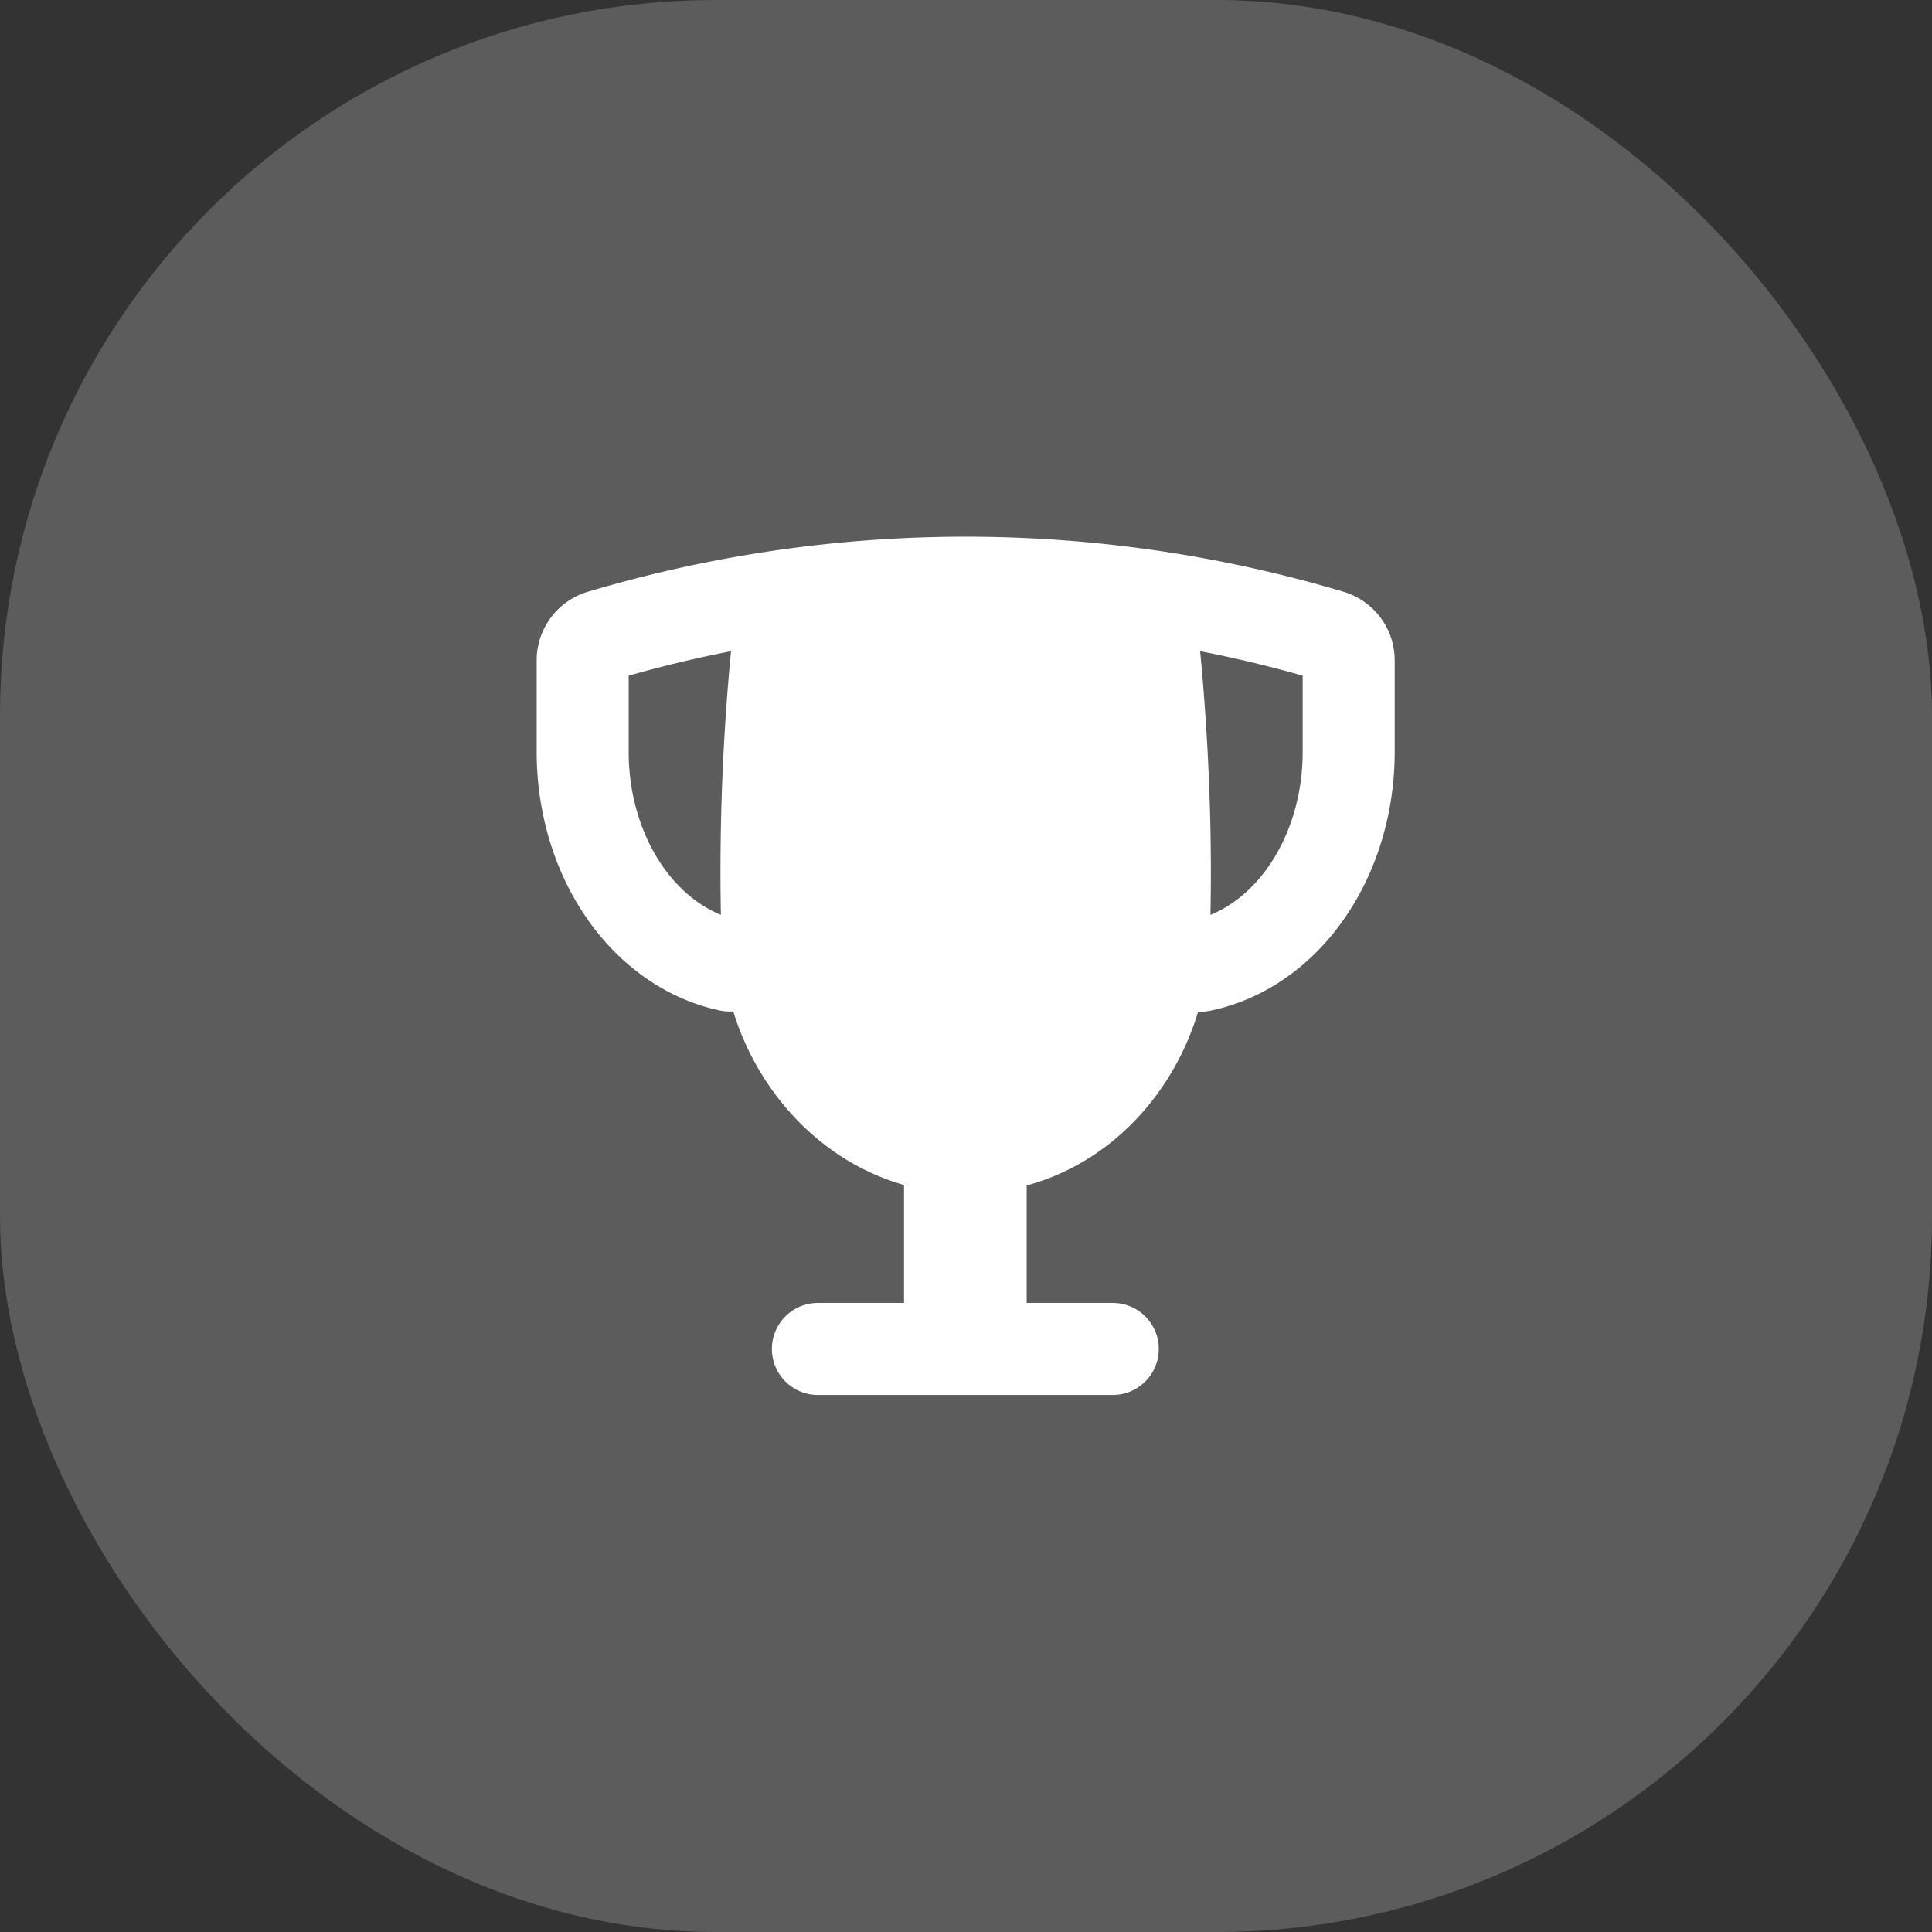 <svg xmlns="http://www.w3.org/2000/svg" fill="none" viewBox="0 0 54 54"><rect x="0" y="0" width="54" height="54" fill="#333333" stroke="none"/><rect width="54" height="54" fill="#fff" fill-opacity=".2" rx="20"/><path fill="#fff" fill-rule="evenodd" d="M16.43 16.54a36.999 36.999 0 0121.123 0 2 2 0 011.429 1.916v2.567c0 1.87-.606 3.705-1.739 5.092-.898 1.099-2.086 1.86-3.413 2.134a1.285 1.285 0 01-.26.026h-.082c-.696 2.315-2.453 4.224-4.792 4.859v3.284h2.406a1.286 1.286 0 110 2.572h-8.241a1.286 1.286 0 110-2.572h2.407V33.12c-2.3-.65-4.07-2.564-4.772-4.848h-.102c-.09 0-.178-.01-.265-.027-1.318-.277-2.497-1.037-3.39-2.13C15.605 24.728 15 22.894 15 21.023v-2.567a2 2 0 011.43-1.916zm4.002 1.662a64.505 64.505 0 00-.283 7.369c-.507-.208-.997-.567-1.42-1.083-.72-.883-1.157-2.127-1.157-3.465v-2.138a34.47 34.47 0 012.86-.683zm13.4 7.37c.008-.392.012-.787.012-1.184 0-2.09-.11-4.211-.3-6.187a34.38 34.38 0 012.866.684v2.137c0 1.339-.436 2.583-1.158 3.466-.422.517-.913.876-1.42 1.084z" clip-rule="evenodd"/></svg>